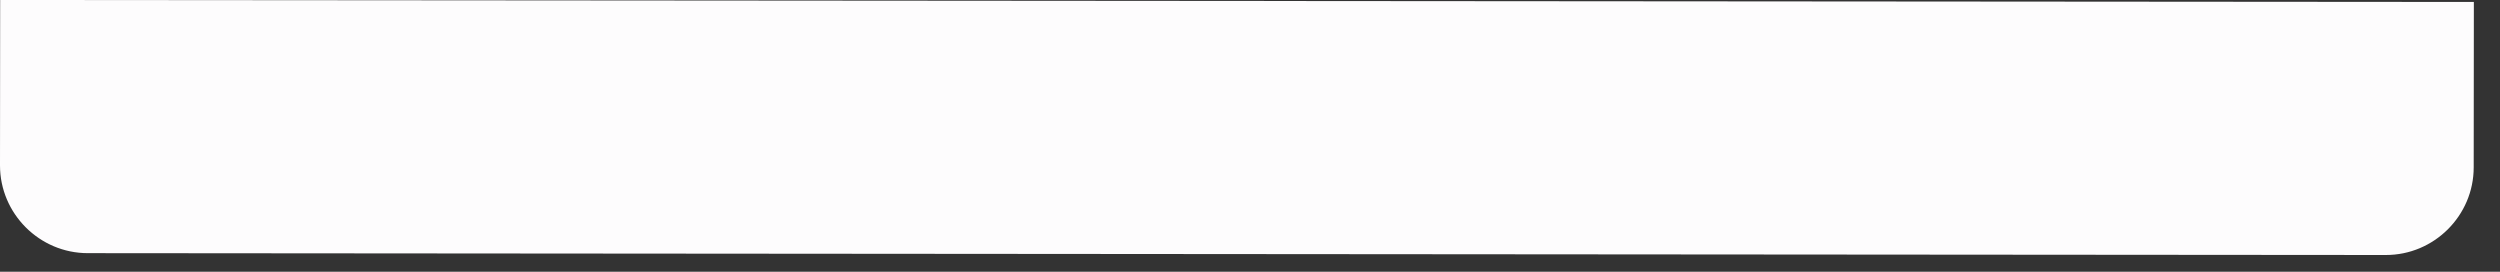 <?xml version="1.0" encoding="utf-8"?>
<svg xmlns="http://www.w3.org/2000/svg" fill="none" height="100%" overflow="visible" preserveAspectRatio="none" style="display: block;" viewBox="0 0 46 5" width="100%">
<rect x="0" y="0" width="46" height="5" fill="#333333" stroke="none"/>
<path d="M0.003 0L2.57103e-07 3.044C-0 3.931 0.726 4.658 1.615 4.658L43.899 4.692C44.788 4.693 45.516 3.967 45.516 3.08L45.519 0.036L0.003 0Z" fill="#FDFCFD" id="Vector"/>
</svg>